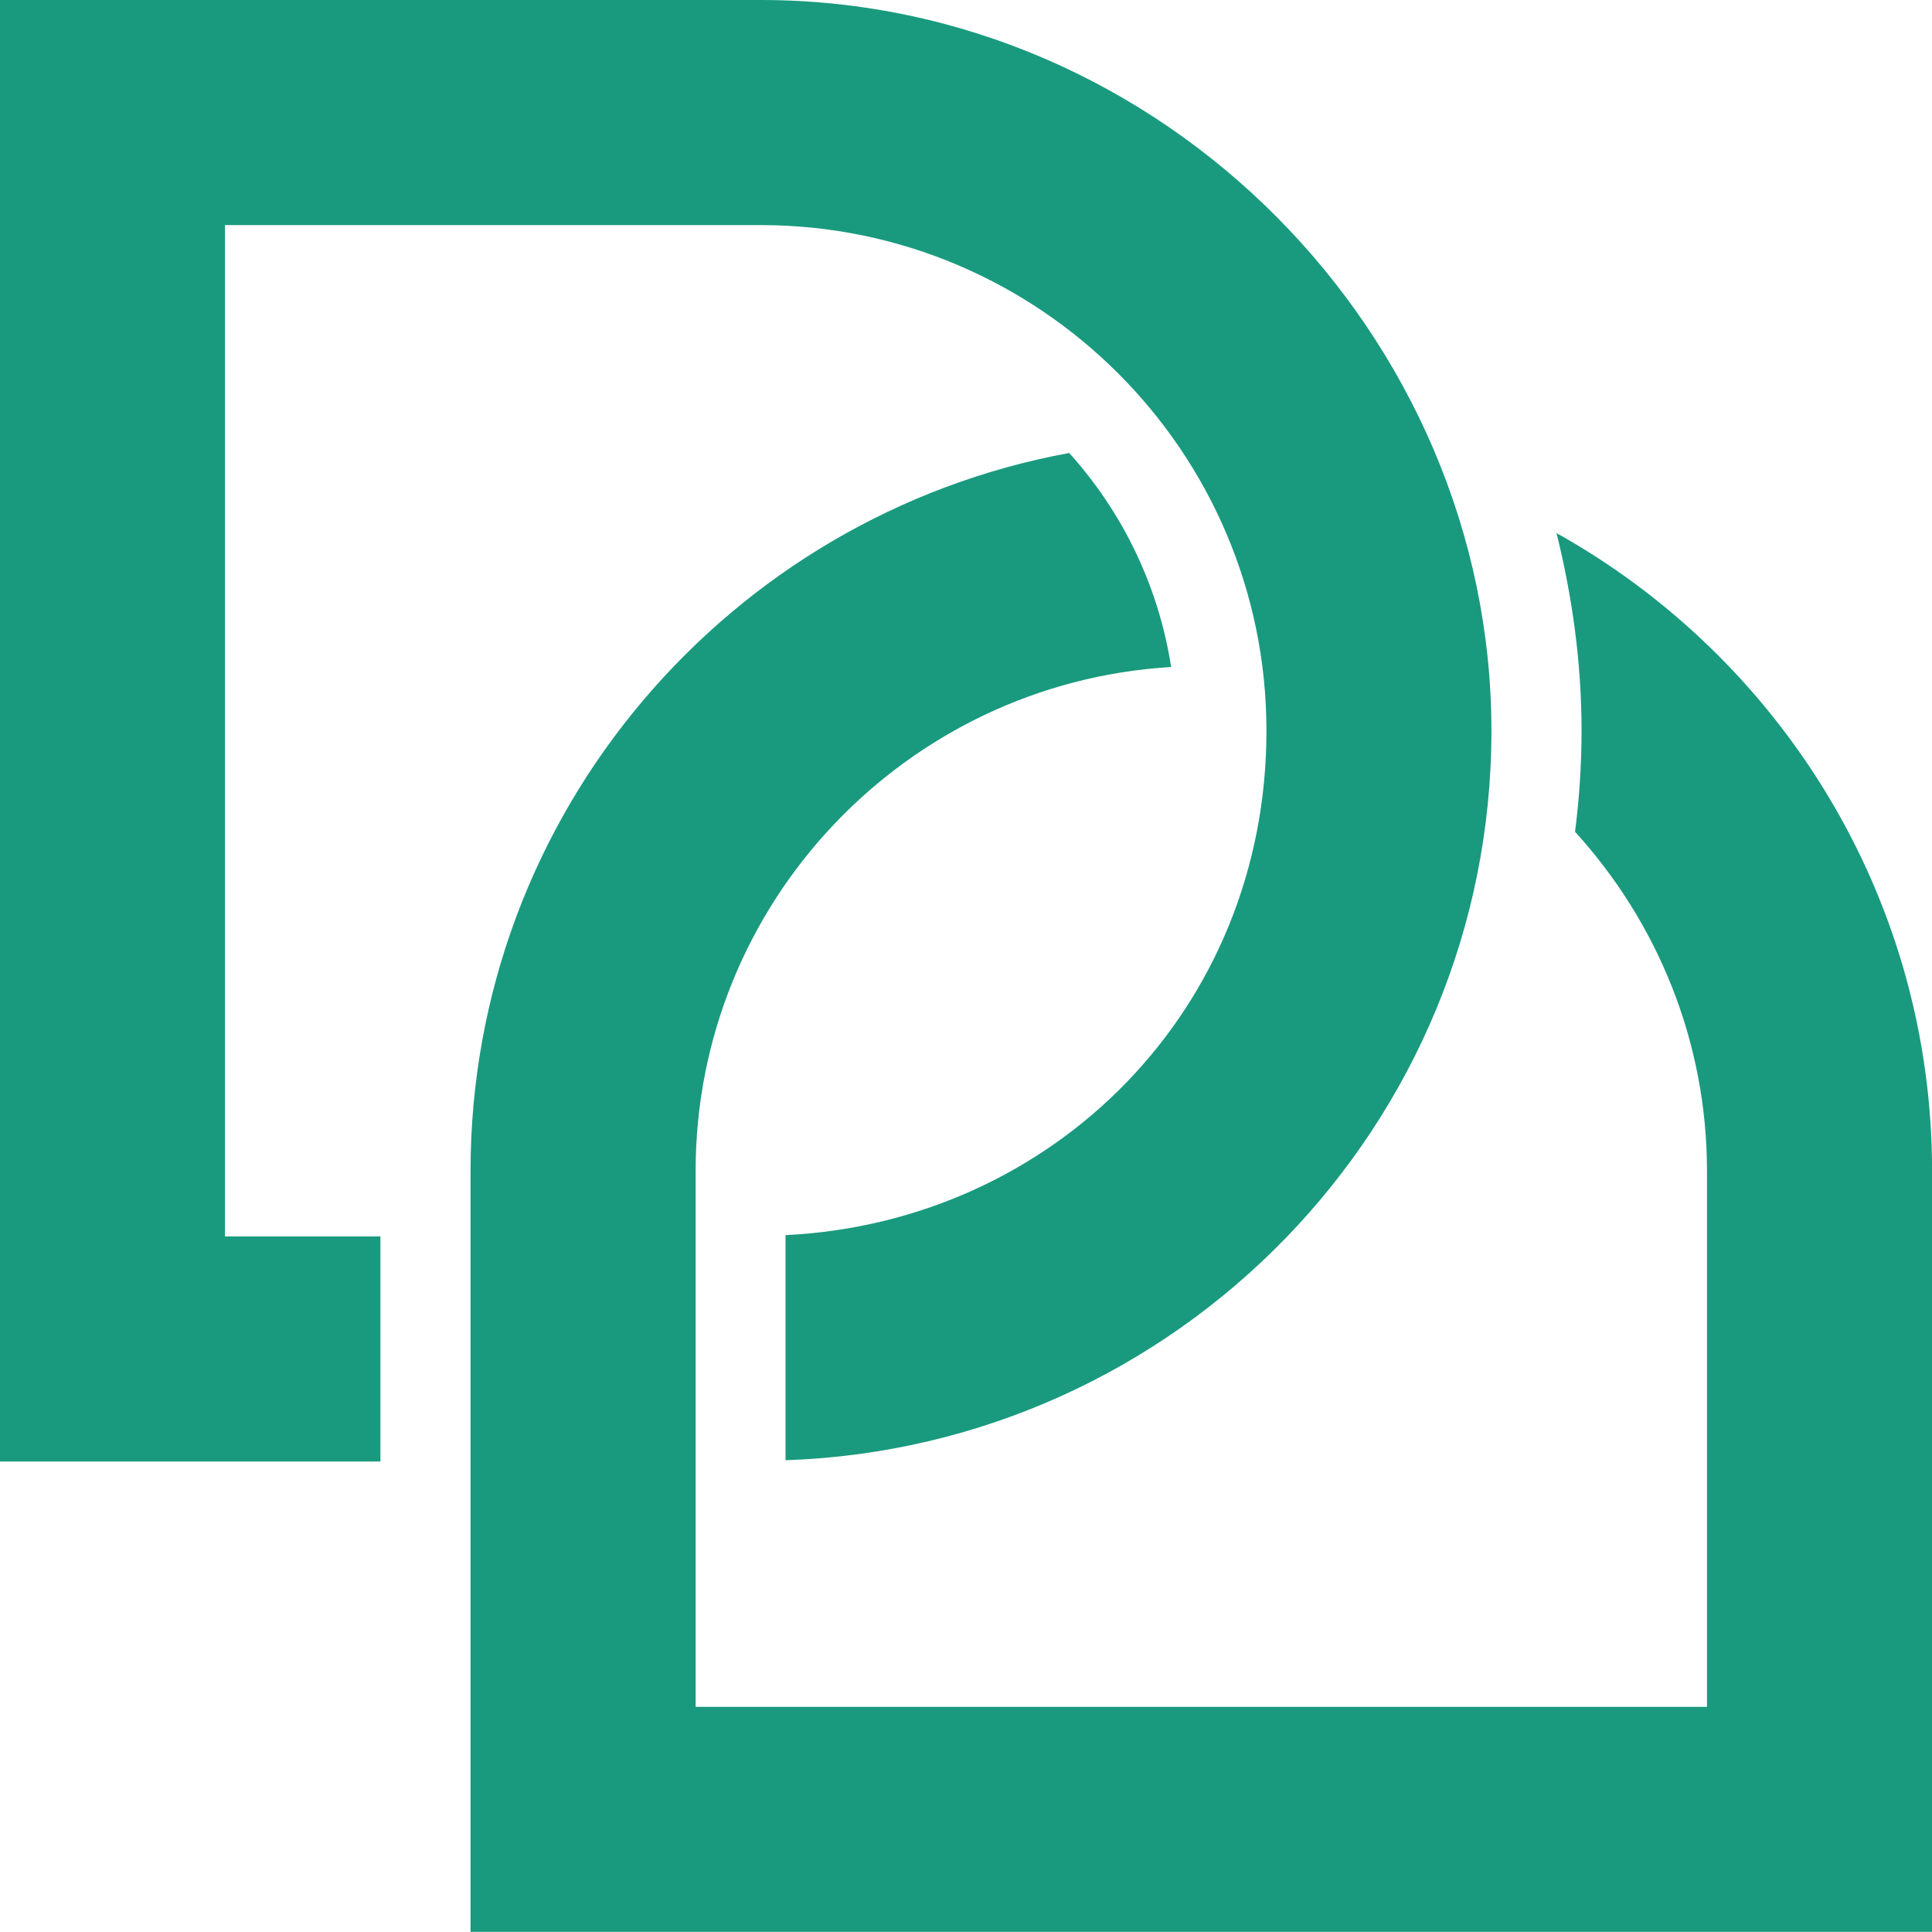 <svg width="194" height="194" viewBox="0 0 194 194" fill="none" xmlns="http://www.w3.org/2000/svg">
<path d="M156.298 53.535C157.875 59.898 158.81 66.522 158.81 73.374C158.81 76.789 158.582 80.172 158.158 83.522C166.359 92.539 171.405 104.481 171.405 117.598V171.394H69.85V117.598C69.85 90.624 91.016 68.556 117.599 66.978C116.326 58.788 112.682 51.381 107.364 45.486C73.222 51.751 47.248 81.673 47.248 117.598V193.985H194.007V117.598C194.007 90.081 178.769 66.087 156.309 53.535H156.298Z" fill="#199A7E"/>
<path d="M76.387 0H0V146.759H38.199V124.157H22.591V22.602H76.387C104.383 22.602 127.17 45.377 127.17 73.385C127.17 101.392 105.721 122.71 78.877 124.026V146.628C118.186 145.301 149.761 112.997 149.761 73.385C149.761 33.772 116.859 0 76.387 0Z" fill="#199A7E"/>
</svg>
